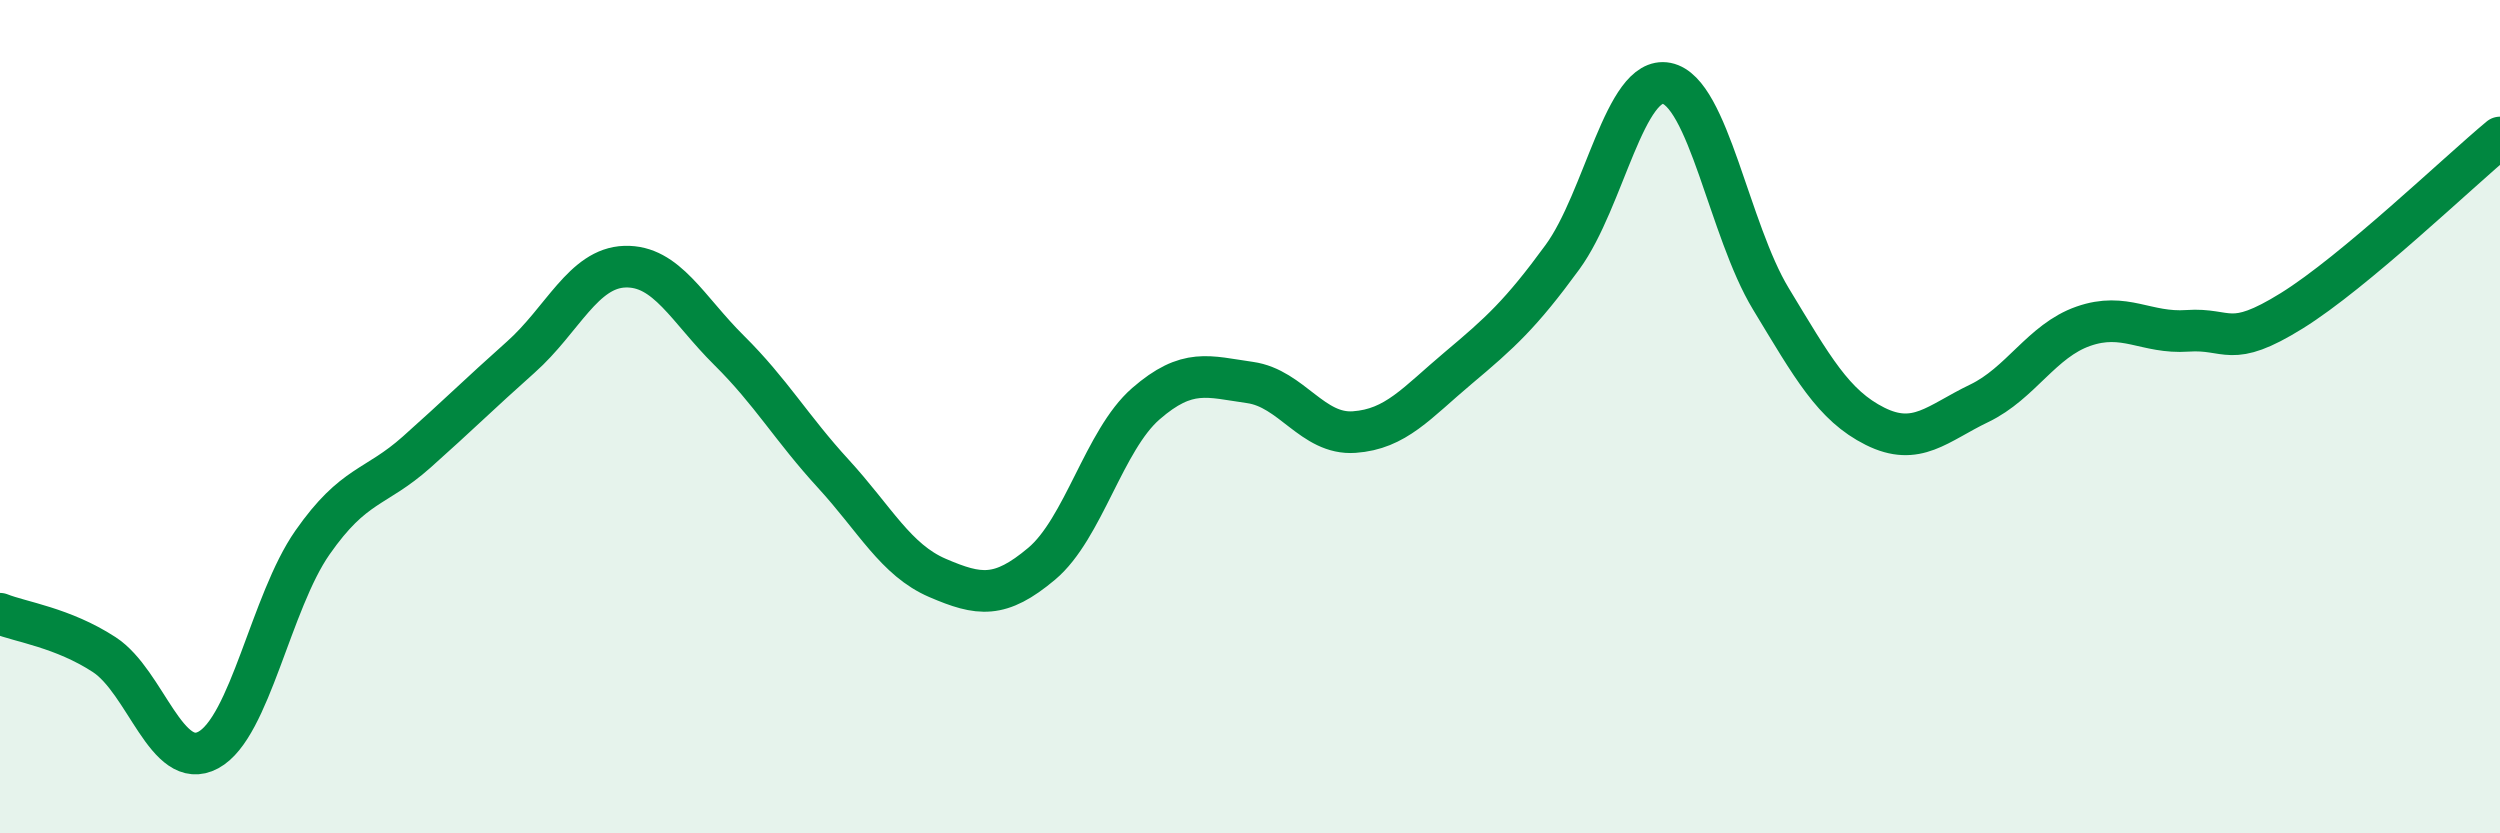 
    <svg width="60" height="20" viewBox="0 0 60 20" xmlns="http://www.w3.org/2000/svg">
      <path
        d="M 0,14.73 C 0.5,14.93 1.5,15.06 2.5,15.71 C 3.5,16.36 4,18.54 5,18 C 6,17.46 6.5,14.45 7.5,13.02 C 8.5,11.59 9,11.74 10,10.85 C 11,9.96 11.5,9.46 12.5,8.57 C 13.5,7.68 14,6.43 15,6.4 C 16,6.37 16.5,7.42 17.5,8.41 C 18.5,9.4 19,10.28 20,11.37 C 21,12.46 21.5,13.44 22.5,13.87 C 23.5,14.3 24,14.37 25,13.53 C 26,12.69 26.5,10.56 27.5,9.69 C 28.5,8.82 29,9.04 30,9.18 C 31,9.32 31.5,10.44 32.5,10.37 C 33.5,10.3 34,9.67 35,8.83 C 36,7.99 36.5,7.54 37.5,6.17 C 38.5,4.8 39,1.8 40,2 C 41,2.2 41.5,5.52 42.5,7.17 C 43.5,8.82 44,9.73 45,10.23 C 46,10.73 46.5,10.16 47.5,9.68 C 48.5,9.2 49,8.18 50,7.83 C 51,7.48 51.5,8.01 52.5,7.94 C 53.5,7.87 53.5,8.39 55,7.46 C 56.5,6.53 59,4.13 60,3.3L60 20L0 20Z"
        fill="#008740"
        opacity="0.1"
        stroke-linecap="round"
        stroke-linejoin="round"
      />
      <path
        d="M 0,14.73 C 0.5,14.93 1.5,15.06 2.5,15.71 C 3.5,16.36 4,18.54 5,18 C 6,17.46 6.5,14.45 7.5,13.02 C 8.5,11.59 9,11.74 10,10.85 C 11,9.96 11.5,9.46 12.5,8.57 C 13.5,7.68 14,6.43 15,6.4 C 16,6.37 16.5,7.42 17.5,8.41 C 18.5,9.4 19,10.28 20,11.37 C 21,12.46 21.5,13.44 22.5,13.87 C 23.5,14.3 24,14.37 25,13.53 C 26,12.69 26.5,10.56 27.5,9.69 C 28.5,8.82 29,9.04 30,9.18 C 31,9.32 31.5,10.44 32.5,10.37 C 33.5,10.3 34,9.67 35,8.83 C 36,7.99 36.5,7.54 37.5,6.17 C 38.5,4.8 39,1.8 40,2 C 41,2.2 41.5,5.52 42.5,7.17 C 43.5,8.82 44,9.73 45,10.23 C 46,10.73 46.5,10.16 47.5,9.68 C 48.5,9.2 49,8.18 50,7.83 C 51,7.48 51.5,8.01 52.5,7.94 C 53.5,7.87 53.5,8.39 55,7.46 C 56.5,6.53 59,4.13 60,3.3"
        stroke="#008740"
        stroke-width="1"
        fill="none"
        stroke-linecap="round"
        stroke-linejoin="round"
      />
    </svg>
  